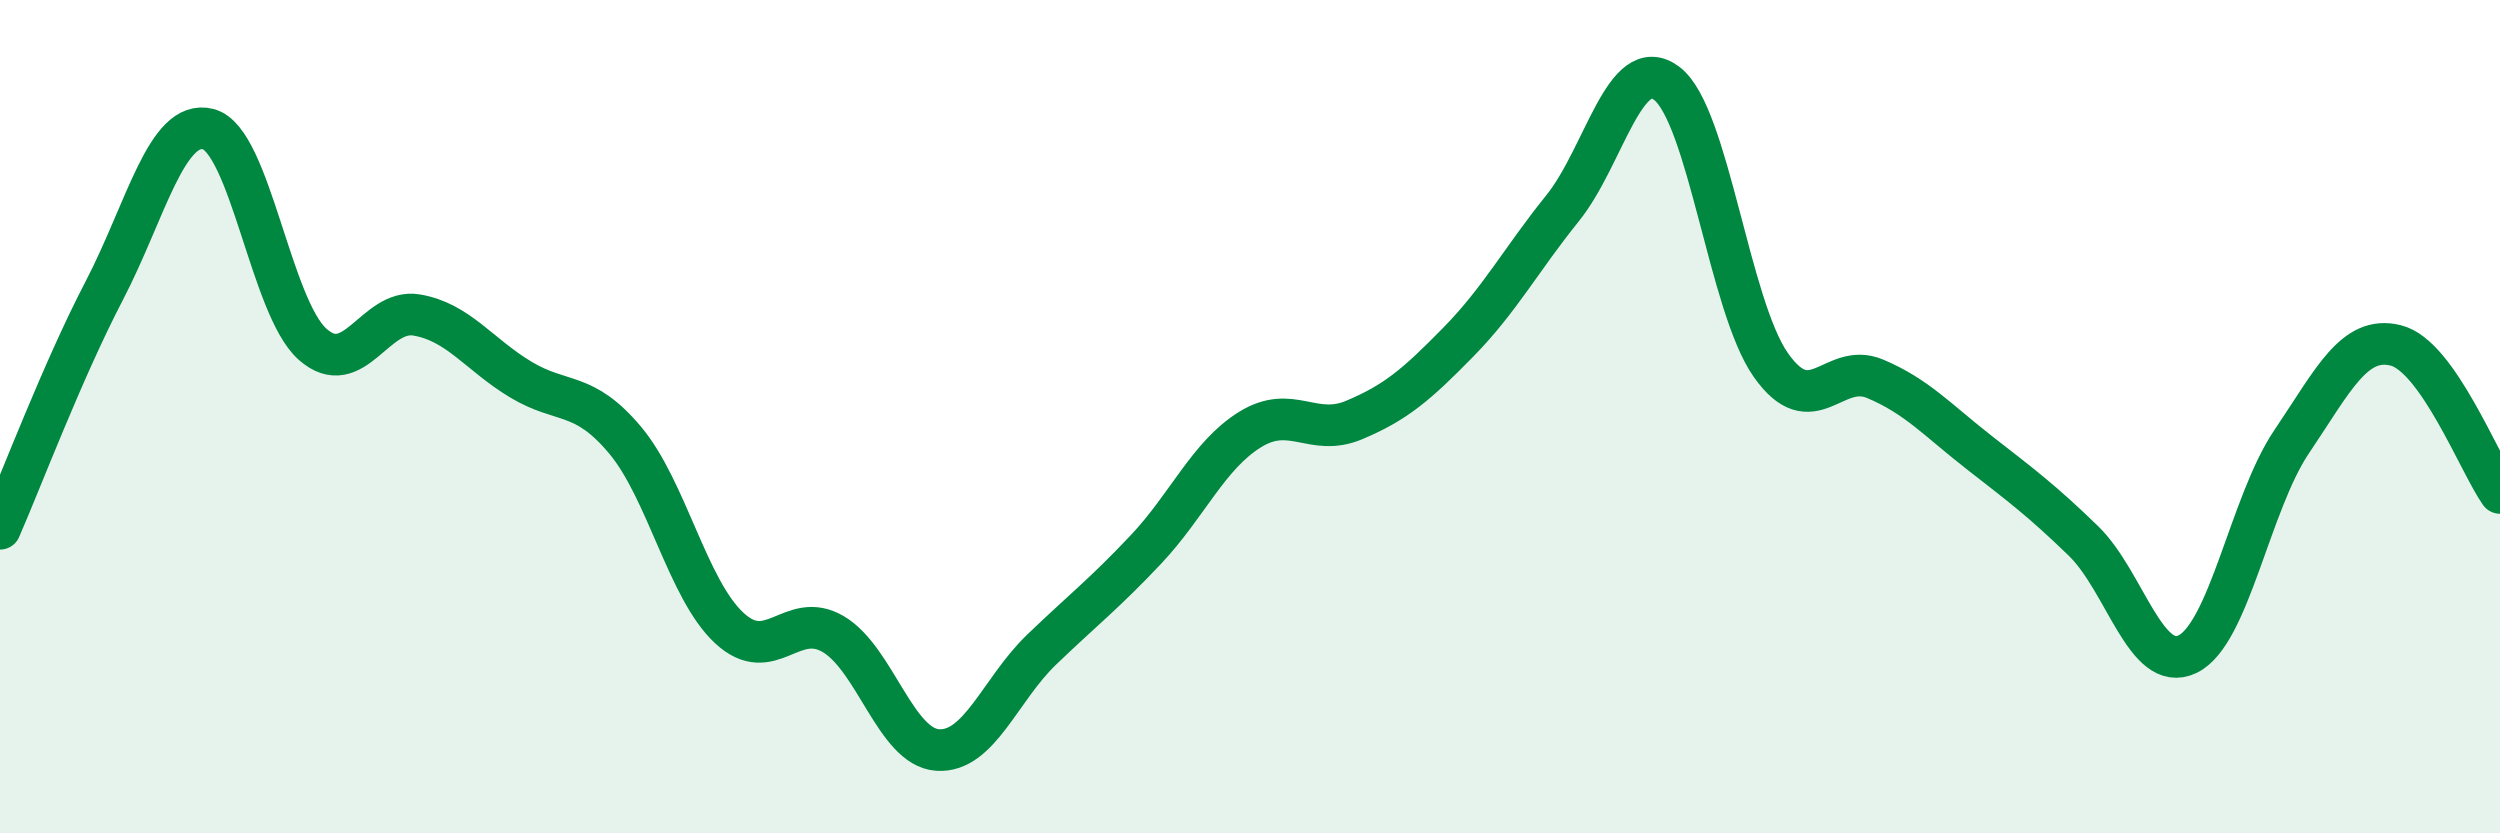 
    <svg width="60" height="20" viewBox="0 0 60 20" xmlns="http://www.w3.org/2000/svg">
      <path
        d="M 0,12.69 C 0.5,11.55 1.5,8.9 2.5,6.98 C 3.5,5.06 4,2.84 5,3.1 C 6,3.36 6.5,7.37 7.5,8.26 C 8.5,9.15 9,7.39 10,7.56 C 11,7.73 11.5,8.51 12.5,9.11 C 13.5,9.71 14,9.37 15,10.56 C 16,11.75 16.5,14.14 17.5,15.07 C 18.5,16 19,14.63 20,15.22 C 21,15.81 21.5,17.93 22.5,18 C 23.5,18.07 24,16.55 25,15.59 C 26,14.63 26.5,14.25 27.5,13.19 C 28.5,12.13 29,10.93 30,10.31 C 31,9.69 31.5,10.5 32.5,10.08 C 33.5,9.66 34,9.23 35,8.21 C 36,7.19 36.5,6.24 37.5,5 C 38.5,3.76 39,1.25 40,2 C 41,2.75 41.5,7.34 42.5,8.76 C 43.5,10.18 44,8.67 45,9.09 C 46,9.51 46.5,10.08 47.5,10.86 C 48.5,11.64 49,12.01 50,12.98 C 51,13.95 51.5,16.18 52.5,15.7 C 53.5,15.22 54,12.08 55,10.6 C 56,9.12 56.5,8.04 57.5,8.29 C 58.5,8.54 59.5,11.12 60,11.83L60 20L0 20Z"
        fill="#008740"
        opacity="0.1"
        stroke-linecap="round"
        stroke-linejoin="round"
      />
      <path
        d="M 0,12.69 C 0.5,11.55 1.5,8.9 2.5,6.98 C 3.5,5.06 4,2.84 5,3.1 C 6,3.36 6.5,7.37 7.5,8.26 C 8.5,9.15 9,7.39 10,7.56 C 11,7.73 11.5,8.51 12.5,9.11 C 13.5,9.71 14,9.37 15,10.56 C 16,11.75 16.5,14.14 17.5,15.07 C 18.5,16 19,14.63 20,15.22 C 21,15.81 21.5,17.93 22.5,18 C 23.5,18.07 24,16.55 25,15.59 C 26,14.63 26.5,14.25 27.5,13.19 C 28.5,12.13 29,10.93 30,10.31 C 31,9.69 31.5,10.5 32.5,10.08 C 33.5,9.66 34,9.23 35,8.21 C 36,7.19 36.5,6.24 37.5,5 C 38.5,3.76 39,1.25 40,2 C 41,2.75 41.5,7.34 42.5,8.76 C 43.5,10.18 44,8.67 45,9.09 C 46,9.51 46.5,10.08 47.5,10.86 C 48.5,11.64 49,12.01 50,12.98 C 51,13.95 51.5,16.18 52.5,15.7 C 53.5,15.22 54,12.08 55,10.6 C 56,9.12 56.5,8.04 57.5,8.29 C 58.5,8.54 59.5,11.12 60,11.83"
        stroke="#008740"
        stroke-width="1"
        fill="none"
        stroke-linecap="round"
        stroke-linejoin="round"
      />
    </svg>
  